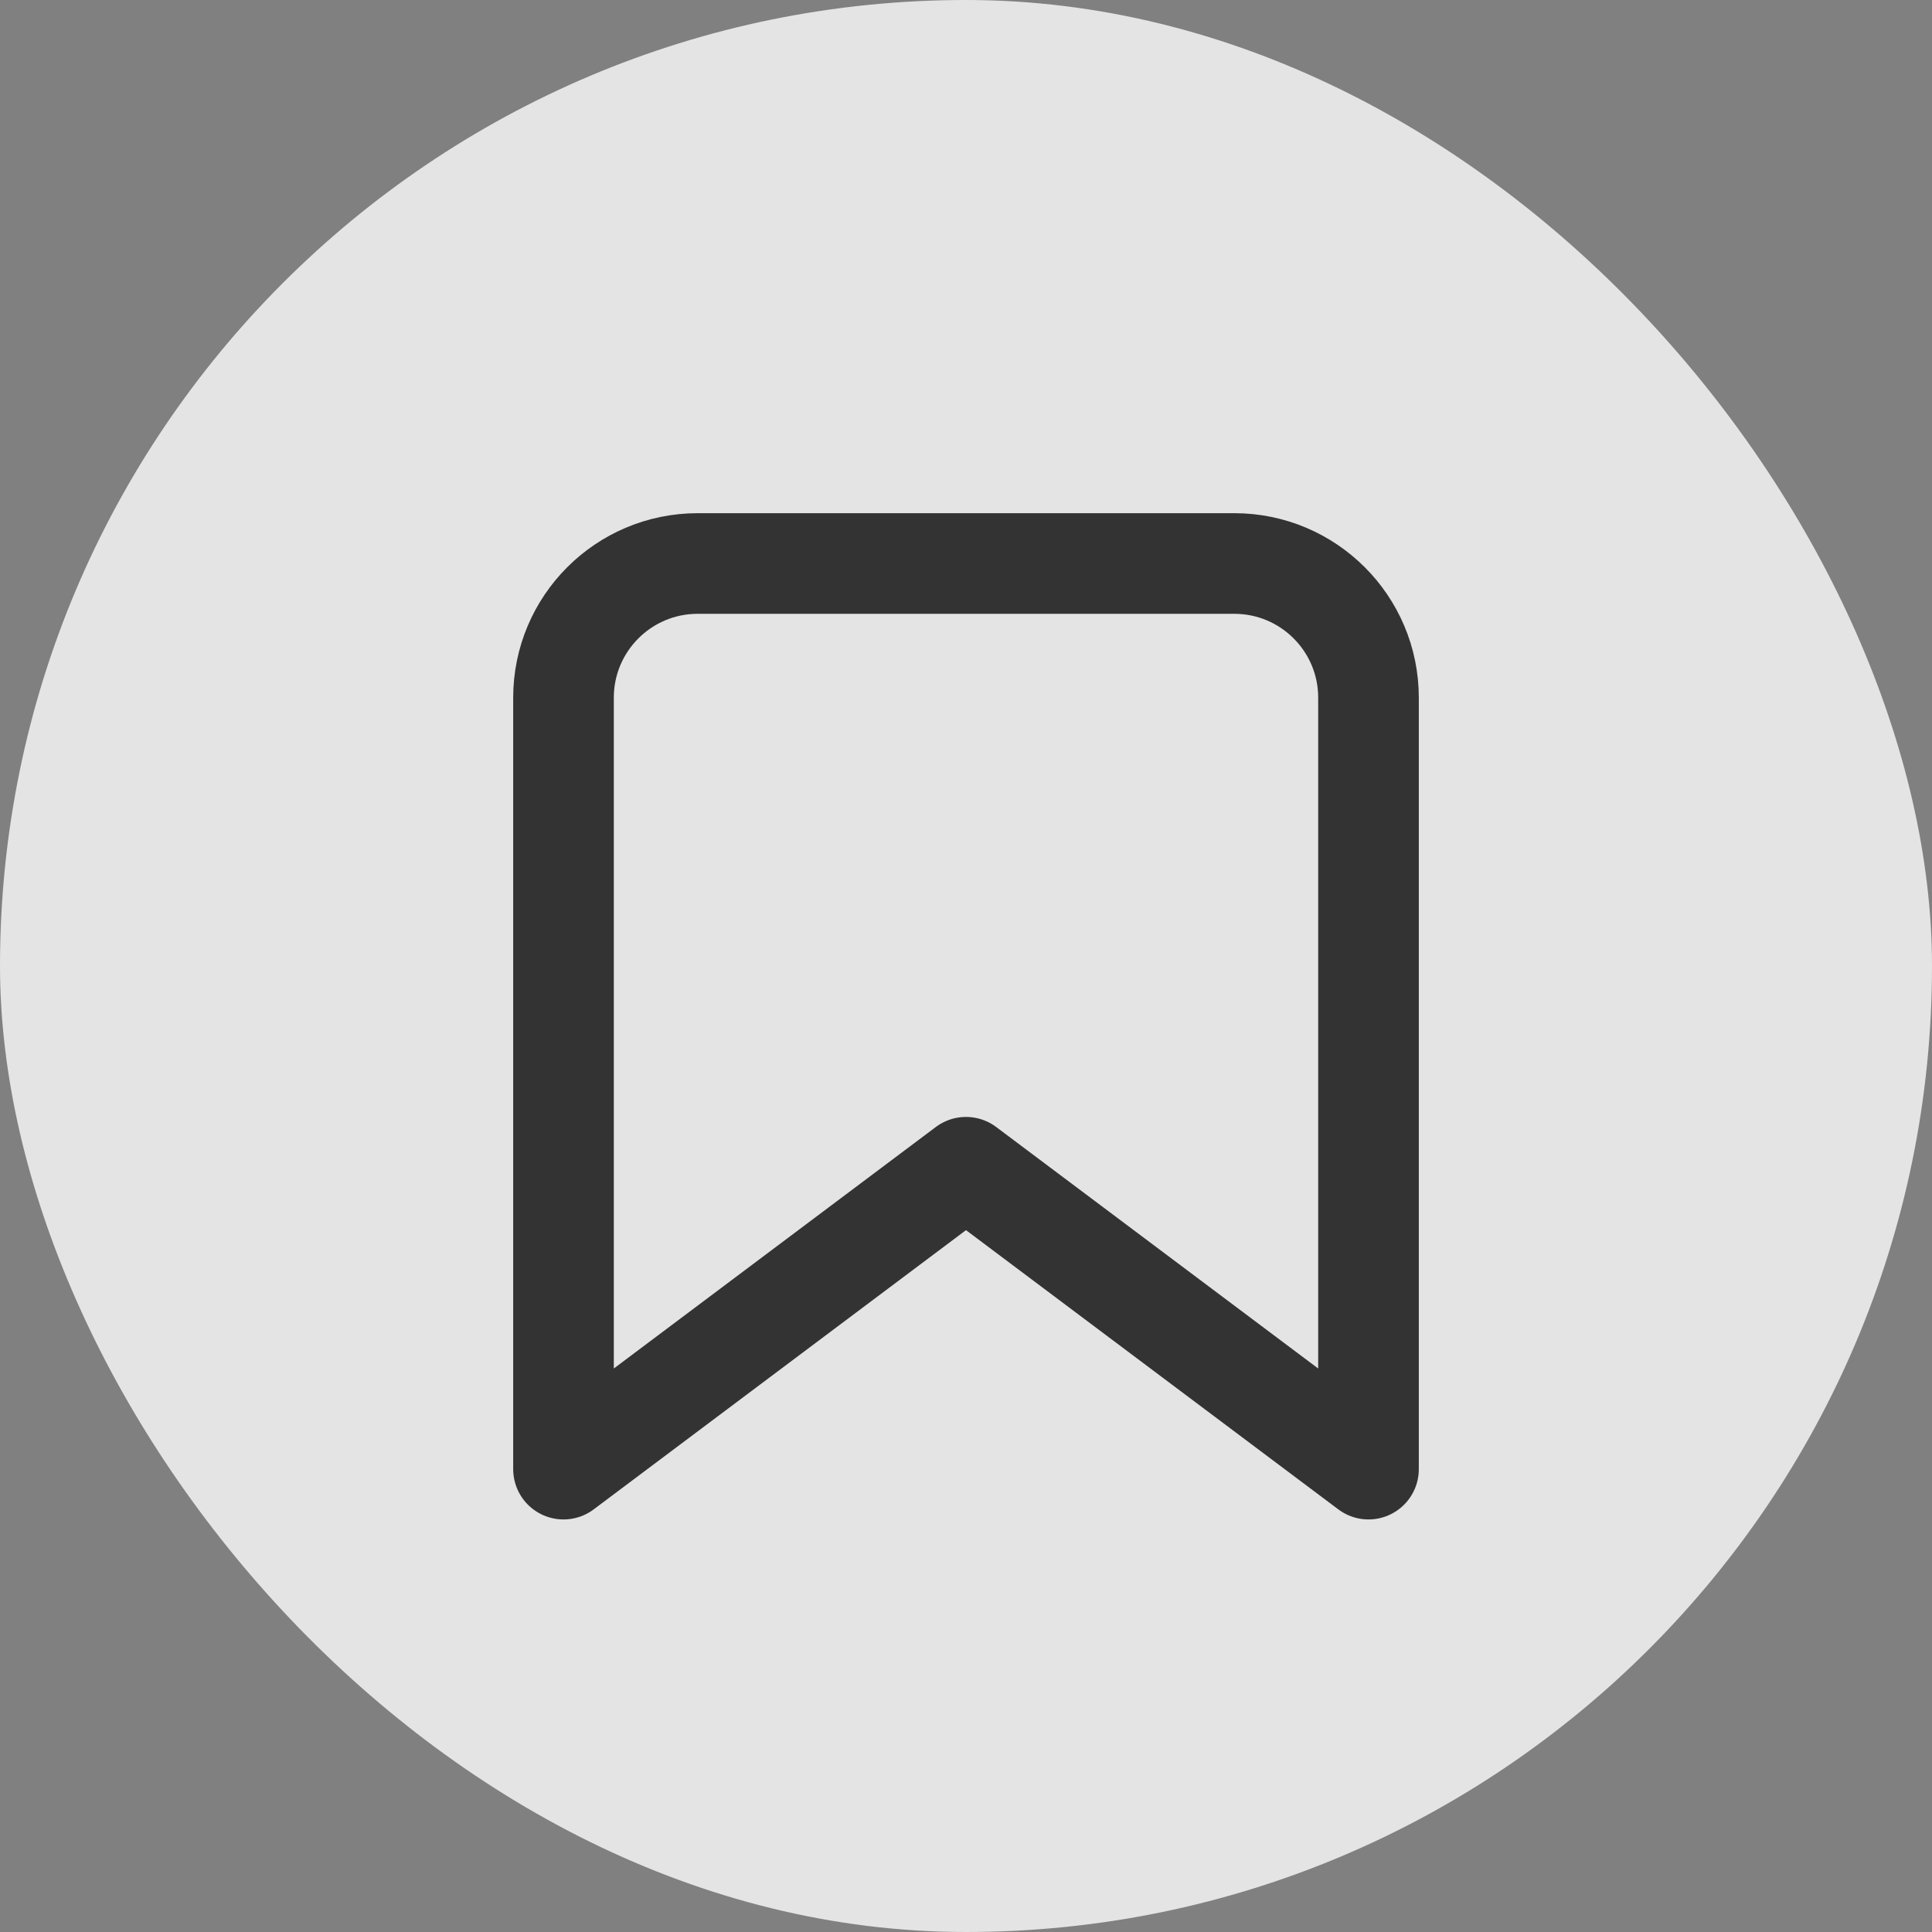 <svg width="24" height="24" viewBox="0 0 24 24" fill="none" xmlns="http://www.w3.org/2000/svg"><rect x="0" y="0" width="24" height="24" fill="#808080" stroke="none"/><rect width="24" height="24" rx="12" fill="#FCFCFC" fill-opacity=".8"/><path d="m12 14.5-5 3.75V8.667C7 7.747 7.746 7 8.667 7h6.666C16.253 7 17 7.746 17 8.667v9.583l-5-3.75Z" stroke="#333" stroke-width="1.25" stroke-linejoin="round"/></svg>